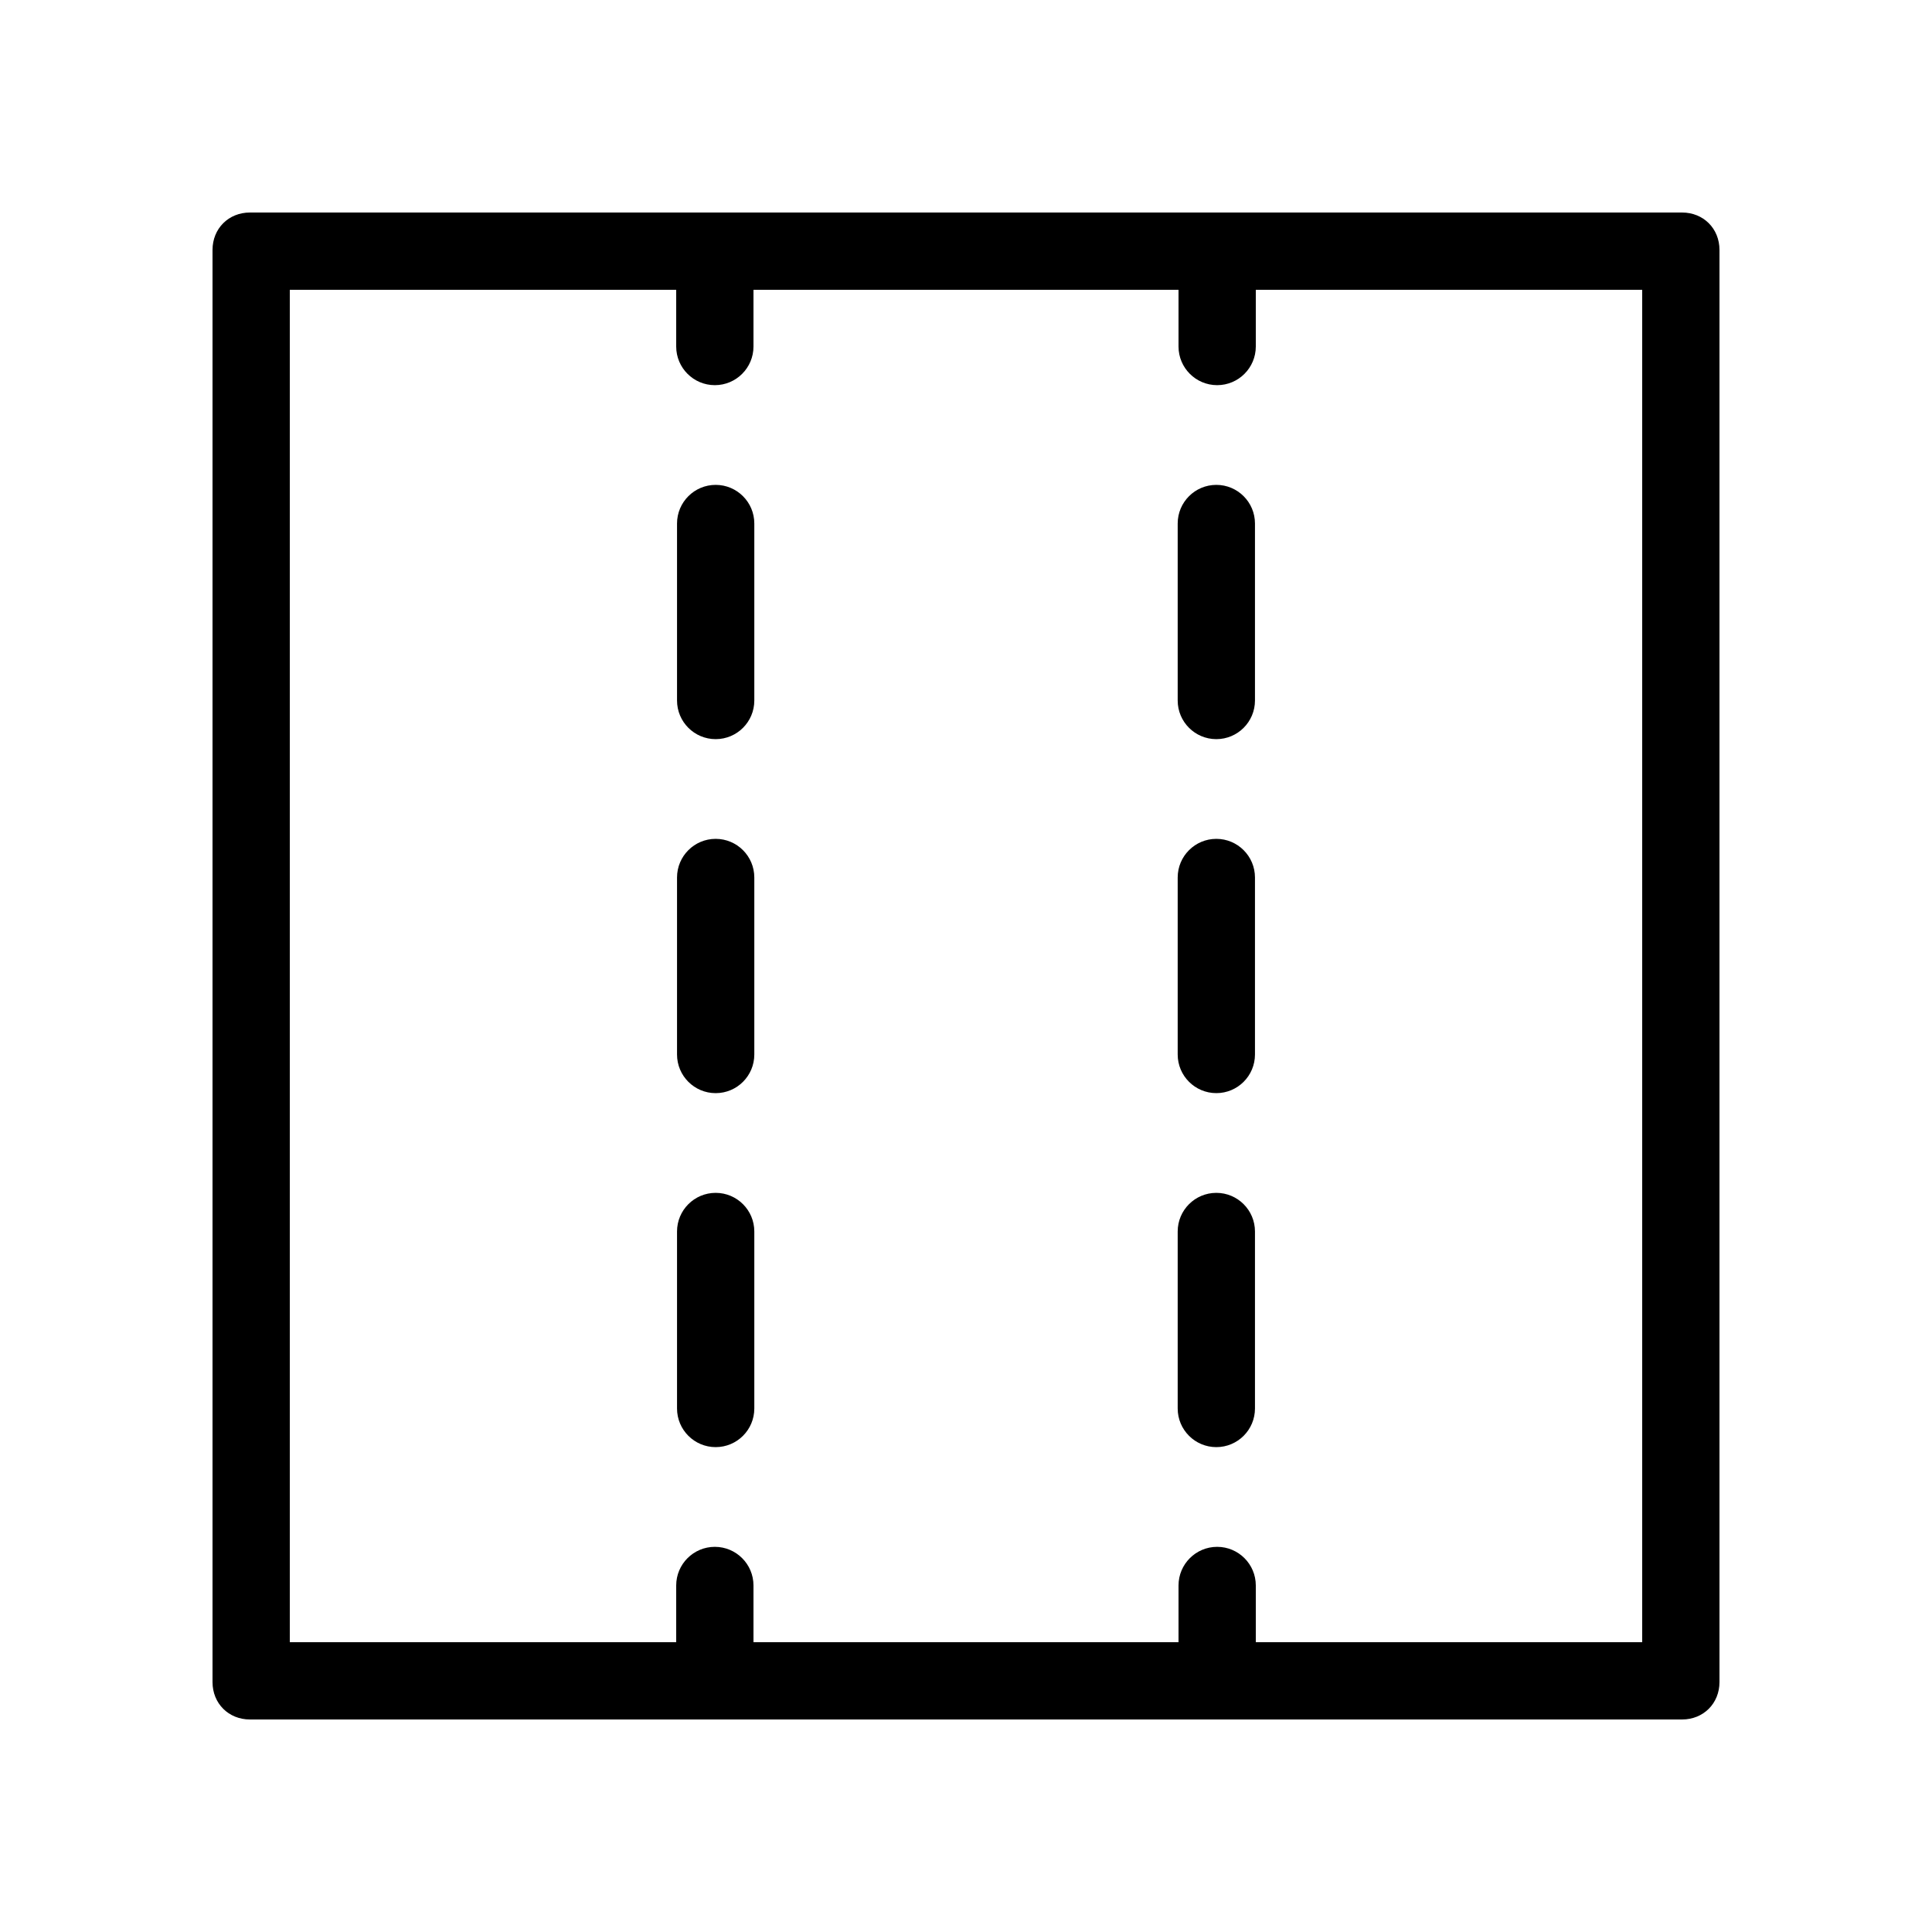 <?xml version="1.0" encoding="iso-8859-1"?>
<!-- Uploaded to: SVG Repo, www.svgrepo.com, Generator: SVG Repo Mixer Tools -->
<svg fill="#000000" height="800px" width="800px" version="1.1" xmlns="http://www.w3.org/2000/svg" xmlns:xlink="http://www.w3.org/1999/xlink" 
	 viewBox="0 0 100 100" xml:space="preserve">
<g id="turf-square">
	<path d="M37.043,74.903c-1.104,0-2-0.896-2-2v-9.161c0-1.104,0.896-2,2-2s2,0.896,2,2v9.161
		C39.043,74.008,38.147,74.903,37.043,74.903z"/>
	<path d="M37.043,56.581c-1.104,0-2-0.896-2-2v-9.162c0-1.104,0.896-2,2-2s2,0.896,2,2v9.162
		C39.043,55.686,38.147,56.581,37.043,56.581z"/>
	<path d="M37.043,38.258c-1.104,0-2-0.896-2-2v-9.161c0-1.104,0.896-2,2-2s2,0.896,2,2v9.161
		C39.043,37.363,38.147,38.258,37.043,38.258z"/>
	<path d="M62.957,74.903c-1.104,0-2-0.896-2-2v-9.161c0-1.104,0.896-2,2-2c1.104,0,2,0.896,2,2v9.161
		C64.957,74.008,64.061,74.903,62.957,74.903z"/>
	<path d="M62.957,56.58c-1.104,0-2-0.896-2-2v-9.161c0-1.104,0.896-2,2-2c1.104,0,2,0.896,2,2v9.161
		C64.957,55.685,64.061,56.58,62.957,56.58z"/>
	<path d="M62.957,38.258c-1.104,0-2-0.896-2-2v-9.161c0-1.104,0.896-2,2-2c1.104,0,2,0.896,2,2v9.161
		C64.957,37.362,64.061,38.258,62.957,38.258z"/>
	<g>
		<path style="fill:none;" d="M63,19.936c-1.104,0-2-0.896-2-2V15h-3.454H42.454H39v2.936c0,1.104-0.896,2-2,2s-2-0.896-2-2V15H15
			v70h20v-2.936c0-1.104,0.896-2,2-2s2,0.896,2,2V85h3.454h15.092H61v-2.936c0-1.104,0.896-2,2-2s2,0.896,2,2V85h20V15H65v2.936
			C65,19.04,64.104,19.936,63,19.936z"/>
		<path d="M87.064,11H62.546h-5H42.454h-5H12.936C11.831,11,11,11.831,11,12.936v74.129C11,88.169,11.831,89,12.936,89h24.518h5
			h15.092h5h24.519C88.169,89,89,88.169,89,87.064V12.936C89,11.831,88.169,11,87.064,11z M85,85H65v-2.936c0-1.104-0.896-2-2-2
			s-2,0.896-2,2V85h-0.454h-3H42.454h-3H39v-2.936c0-1.104-0.896-2-2-2s-2,0.896-2,2V85H15V15h20v2.936c0,1.104,0.896,2,2,2
			s2-0.896,2-2V15h0.454h3h15.092h3H61v2.936c0,1.104,0.896,2,2,2s2-0.896,2-2V15h20V85z"/>
	</g>
</g>
<g id="Layer_1">
</g>
</svg>